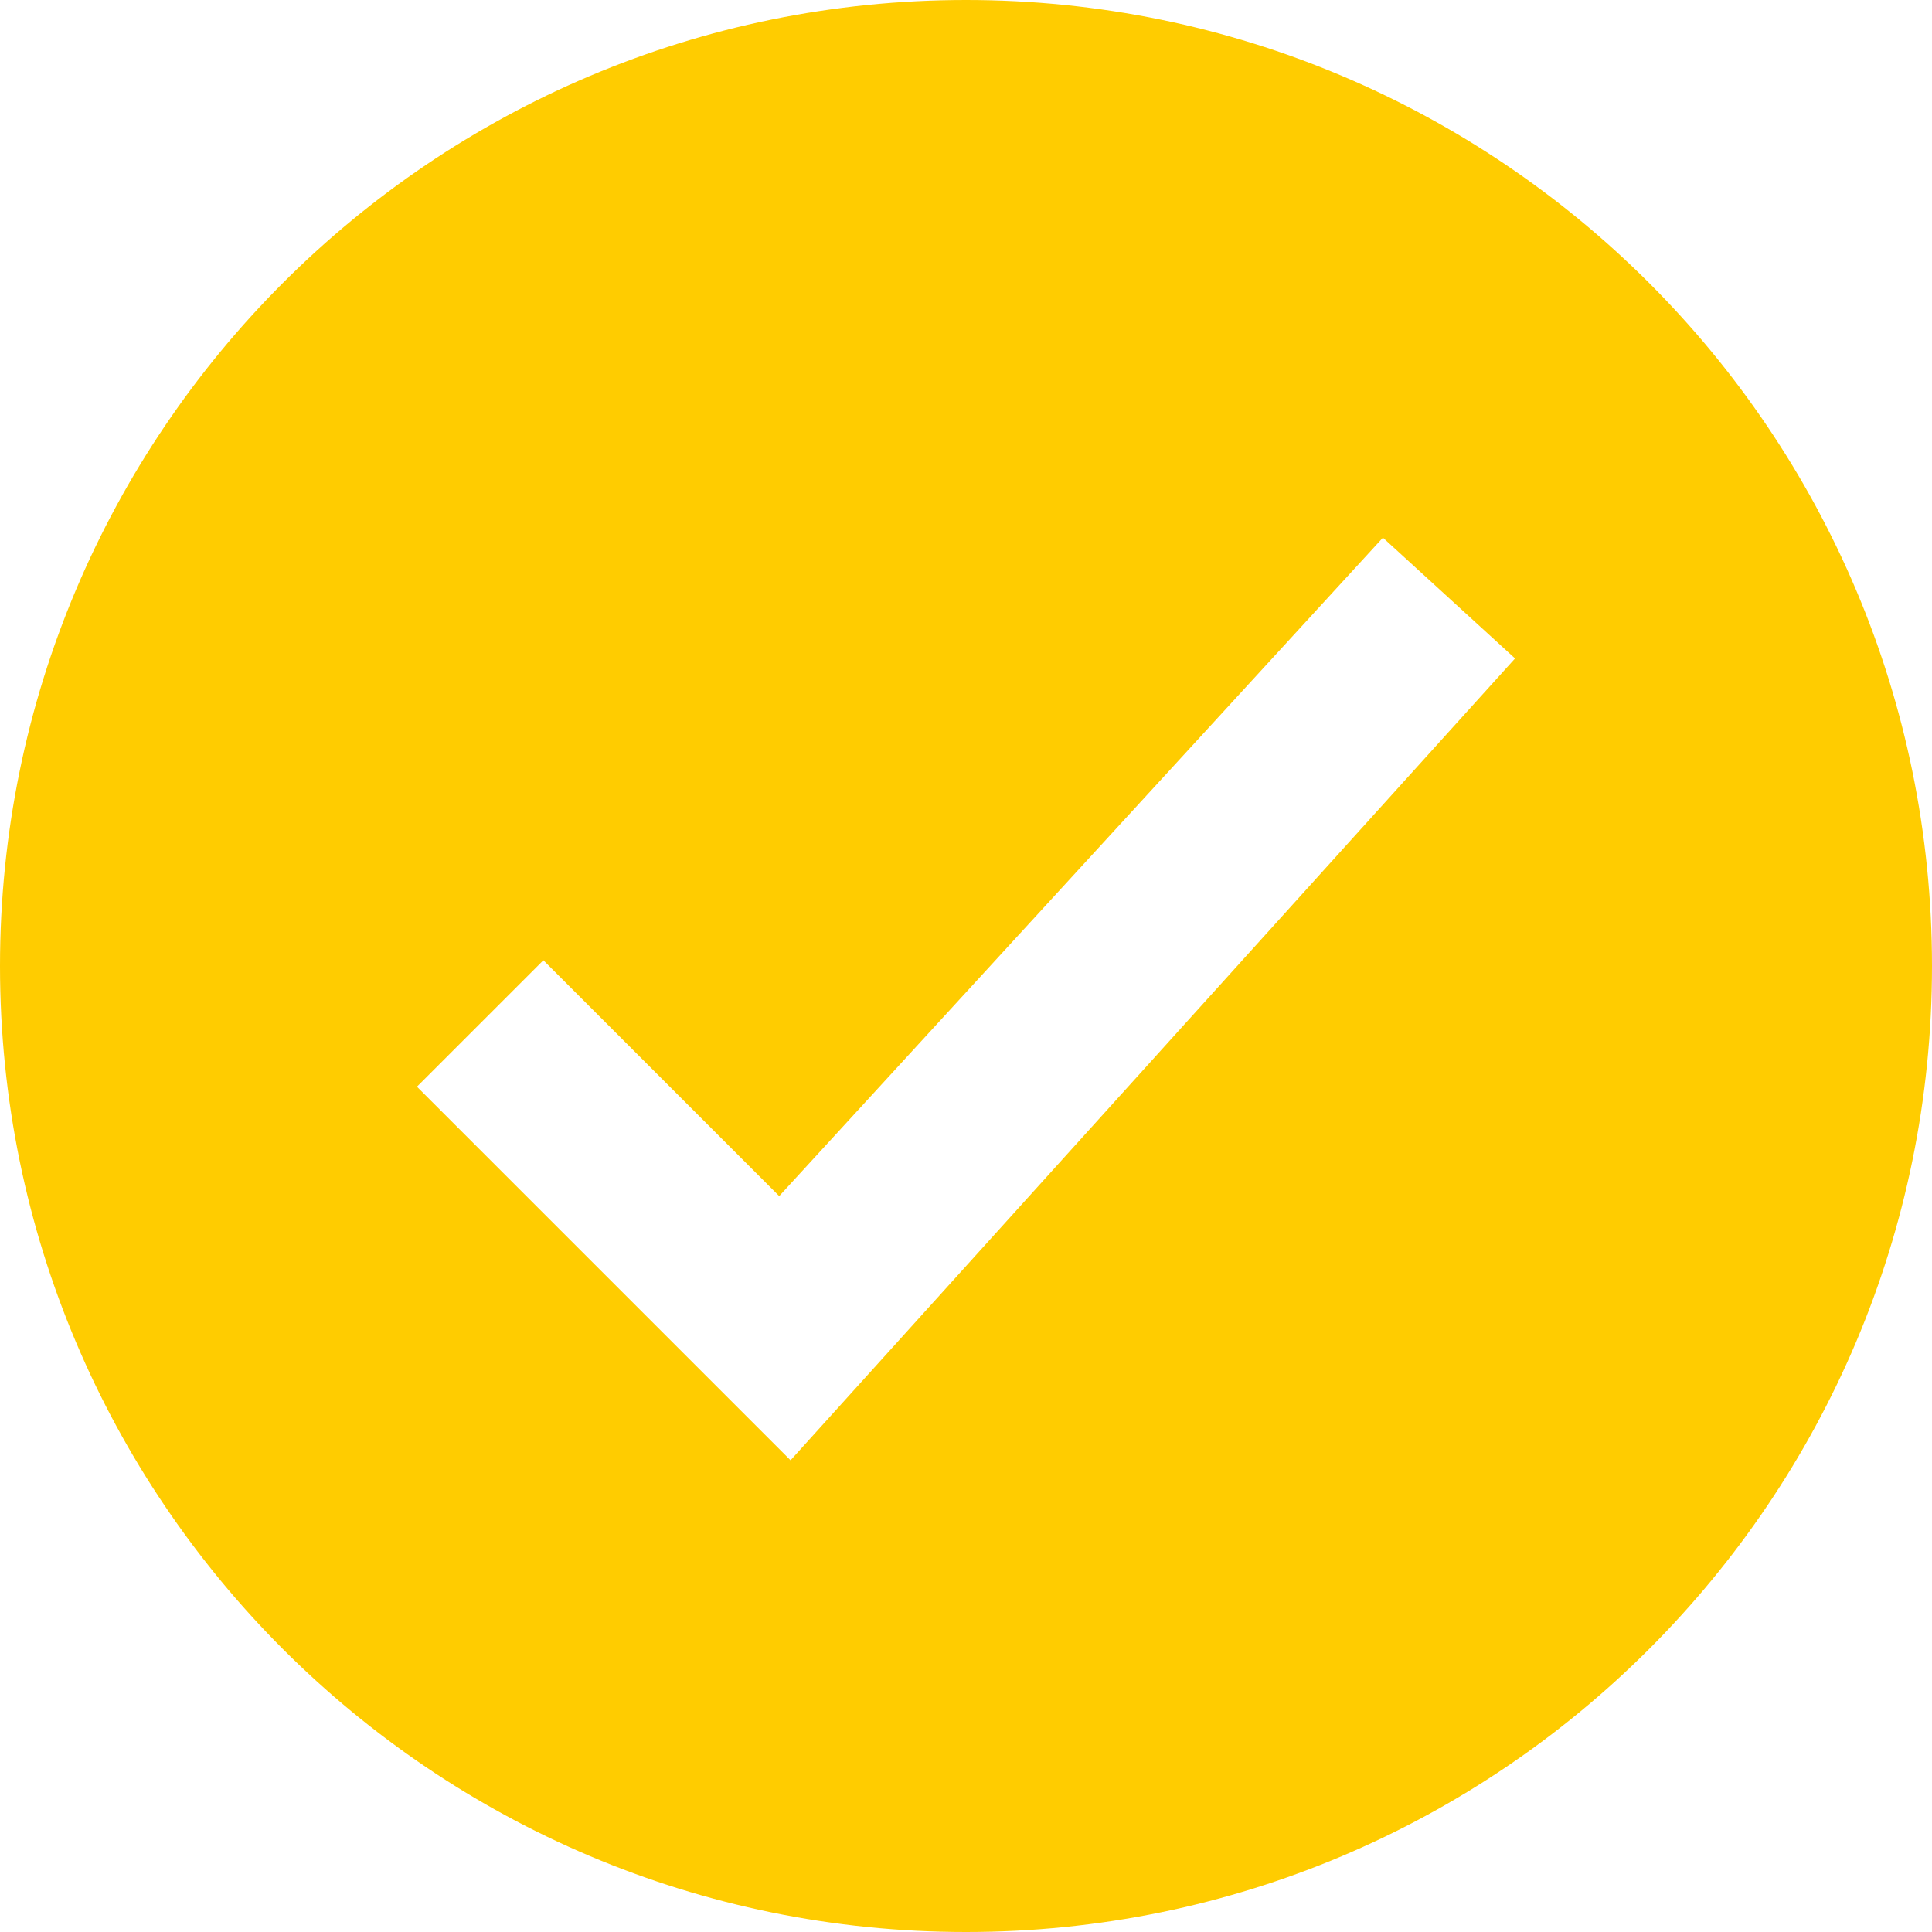<svg width="500" height="500" viewBox="0 0 500 500" fill="none" xmlns="http://www.w3.org/2000/svg">
<path d="M250 0C111.922 0 0 111.922 0 250C0 388.078 111.922 500 250 500C388.078 500 500 388.078 500 250C500 111.922 388.078 0 250 0ZM357.906 139.156L392.094 170.406L204.594 377.922L107.906 281.234L140.625 248.516L201.656 309.547L357.906 139.141V139.156Z" fill="#FFCC00"/>
</svg>
